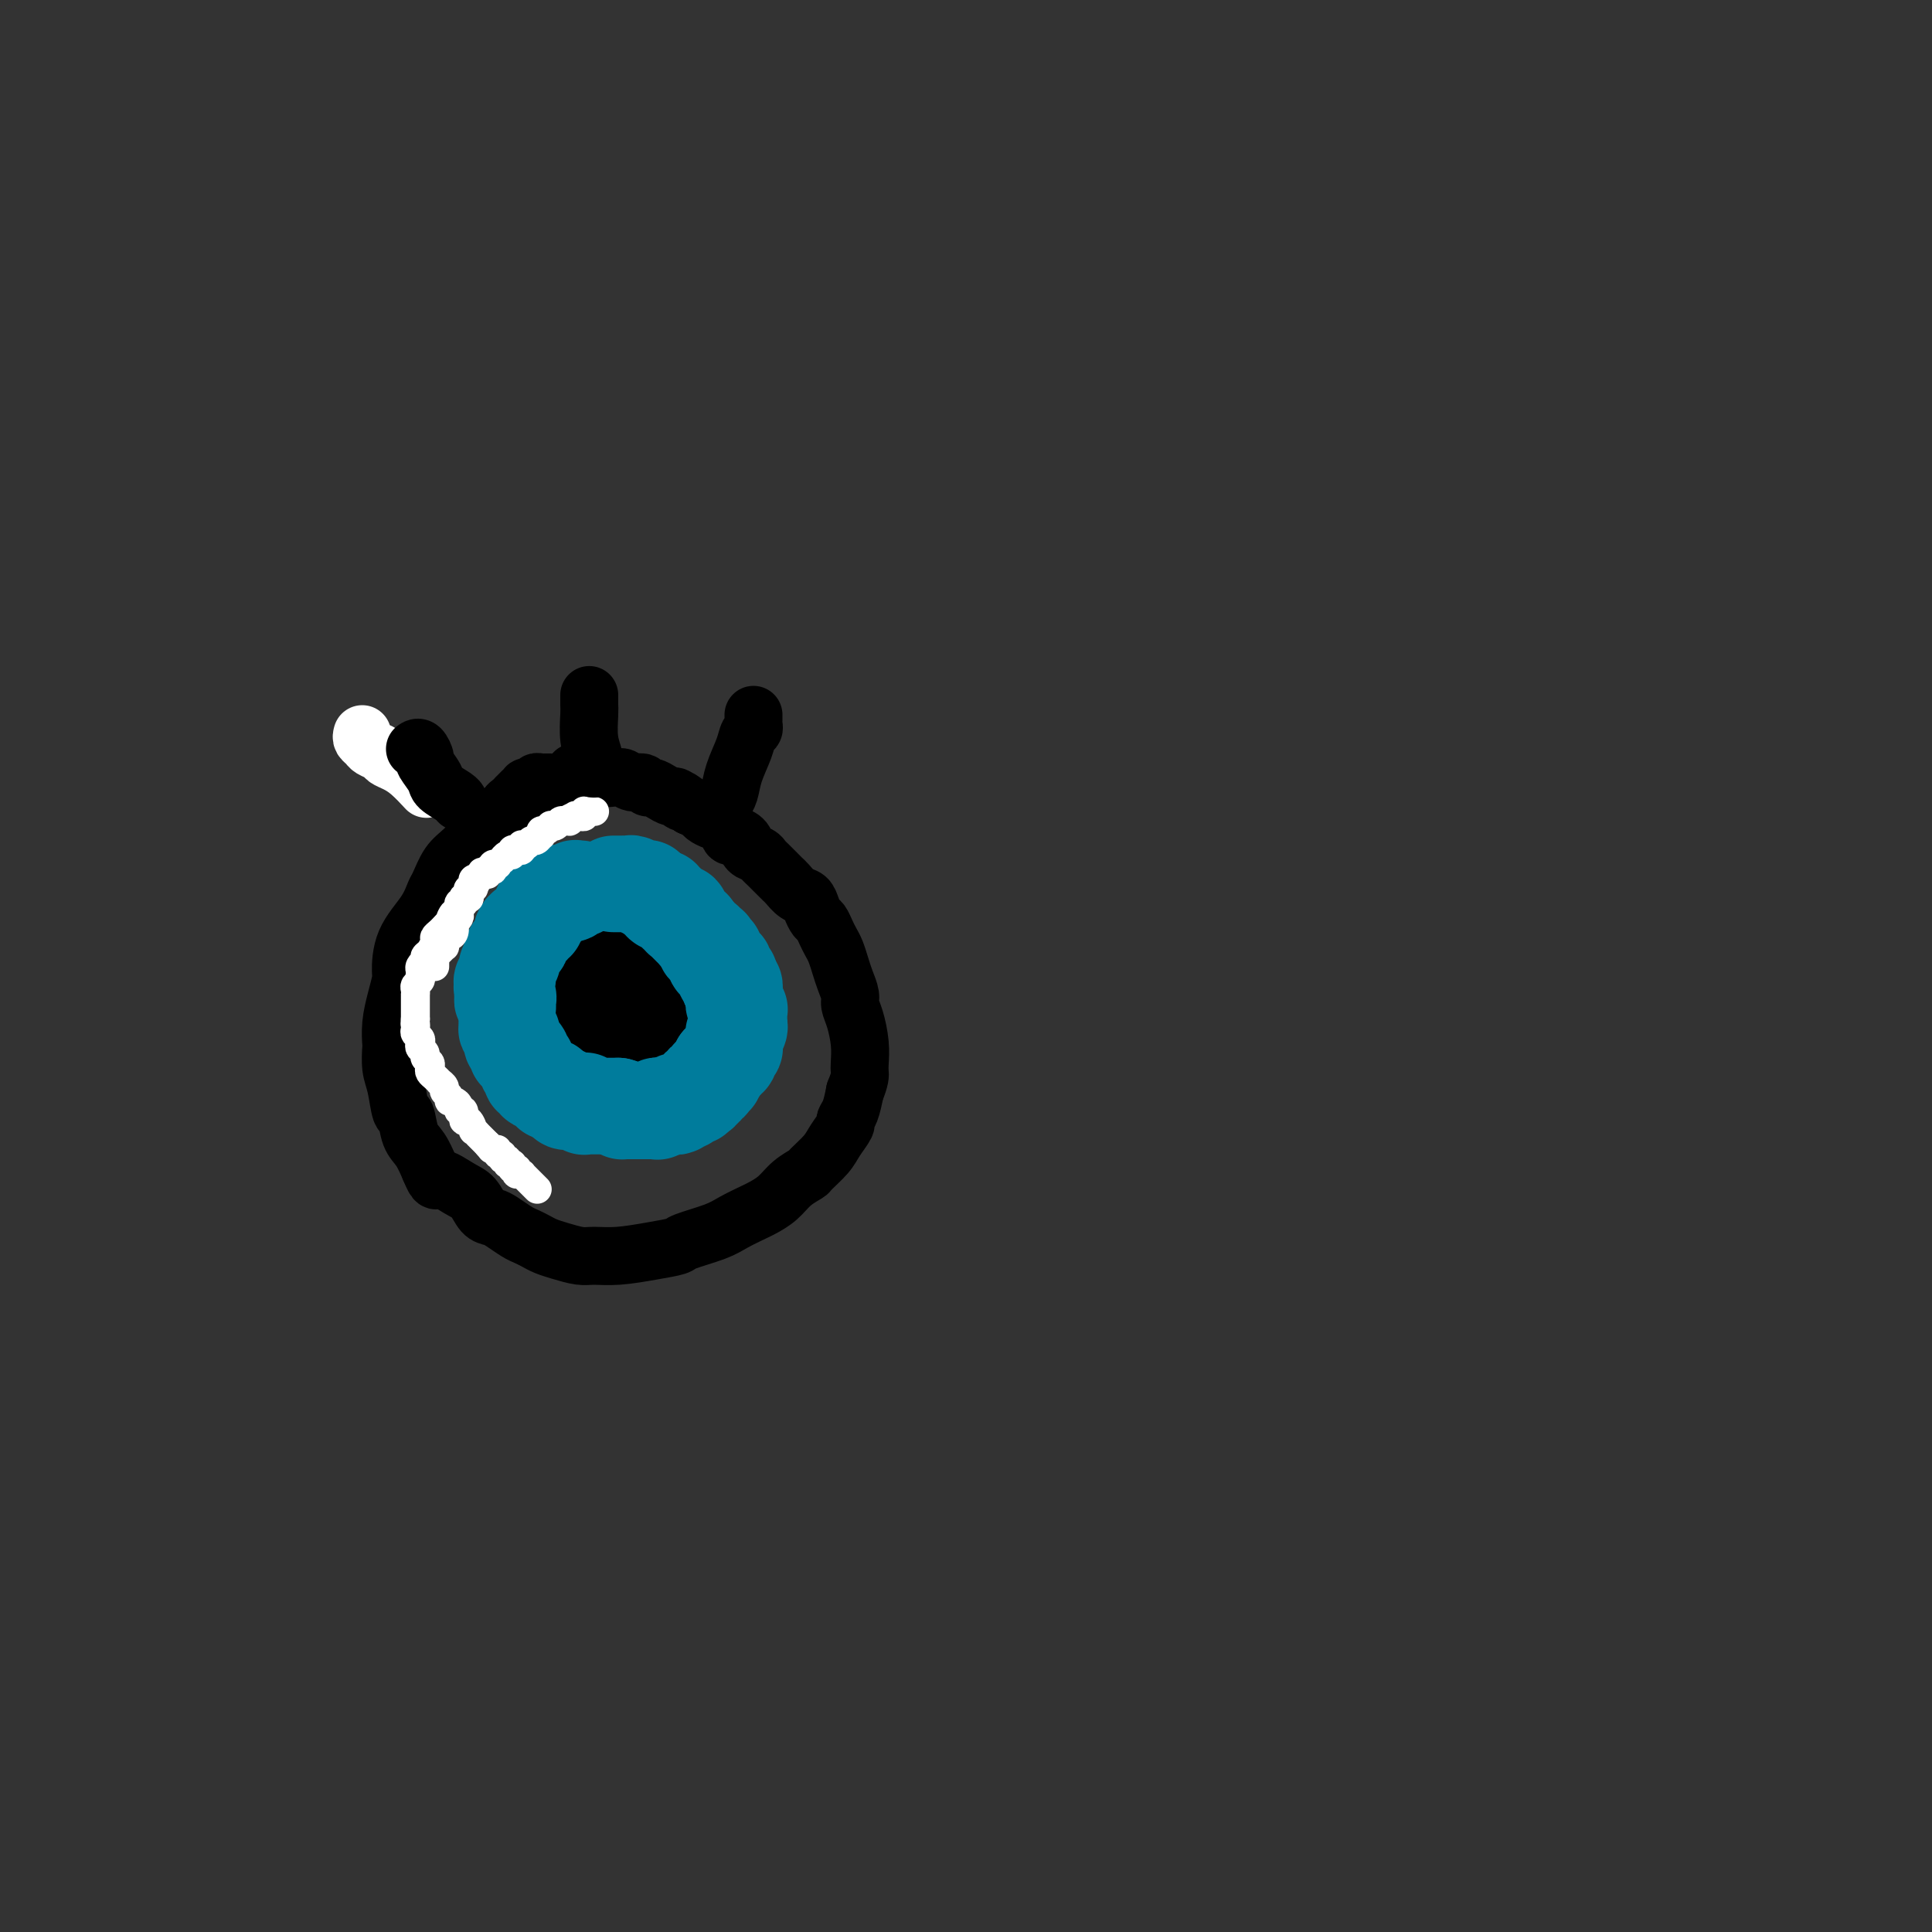 <svg viewBox='0 0 400 400' version='1.1' xmlns='http://www.w3.org/2000/svg' xmlns:xlink='http://www.w3.org/1999/xlink'><rect x="0" y="0" width="400" height="400" fill="#333333" stroke="none"/><g fill='none' stroke='#000000' stroke-width='12' stroke-linecap='round' stroke-linejoin='round'><path d='M109,170c-0.055,-0.000 -0.109,-0.000 0,0c0.109,0.000 0.382,0.001 0,0c-0.382,-0.001 -1.419,-0.002 -2,0c-0.581,0.002 -0.705,0.008 -1,0c-0.295,-0.008 -0.760,-0.029 -1,0c-0.240,0.029 -0.255,0.108 -1,0c-0.745,-0.108 -2.219,-0.403 -3,0c-0.781,0.403 -0.867,1.505 -1,2c-0.133,0.495 -0.311,0.382 -1,1c-0.689,0.618 -1.887,1.966 -3,3c-1.113,1.034 -2.140,1.754 -3,3c-0.860,1.246 -1.551,3.017 -2,4c-0.449,0.983 -0.655,1.178 -1,2c-0.345,0.822 -0.827,2.270 -2,4c-1.173,1.730 -3.036,3.743 -4,6c-0.964,2.257 -1.029,4.760 -1,6c0.029,1.240 0.152,1.219 0,2c-0.152,0.781 -0.577,2.365 -1,4c-0.423,1.635 -0.842,3.320 -1,5c-0.158,1.680 -0.053,3.355 0,4c0.053,0.645 0.056,0.260 0,1c-0.056,0.740 -0.170,2.603 0,4c0.170,1.397 0.626,2.326 1,4c0.374,1.674 0.667,4.092 1,5c0.333,0.908 0.708,0.305 1,1c0.292,0.695 0.502,2.687 1,4c0.498,1.313 1.285,1.947 2,3c0.715,1.053 1.357,2.527 2,4'/><path d='M89,242c1.490,3.601 1.214,2.103 2,2c0.786,-0.103 2.632,1.190 4,2c1.368,0.810 2.257,1.138 3,2c0.743,0.862 1.340,2.258 2,3c0.660,0.742 1.384,0.829 2,1c0.616,0.171 1.123,0.427 2,1c0.877,0.573 2.124,1.463 3,2c0.876,0.537 1.382,0.722 2,1c0.618,0.278 1.346,0.649 2,1c0.654,0.351 1.232,0.683 2,1c0.768,0.317 1.726,0.618 3,1c1.274,0.382 2.864,0.845 4,1c1.136,0.155 1.820,0.001 3,0c1.180,-0.001 2.858,0.151 5,0c2.142,-0.151 4.750,-0.607 7,-1c2.250,-0.393 4.144,-0.725 5,-1c0.856,-0.275 0.676,-0.493 2,-1c1.324,-0.507 4.154,-1.304 6,-2c1.846,-0.696 2.710,-1.292 4,-2c1.290,-0.708 3.008,-1.528 4,-2c0.992,-0.472 1.258,-0.597 2,-1c0.742,-0.403 1.960,-1.084 3,-2c1.040,-0.916 1.902,-2.068 3,-3c1.098,-0.932 2.431,-1.644 3,-2c0.569,-0.356 0.372,-0.357 1,-1c0.628,-0.643 2.080,-1.928 3,-3c0.920,-1.072 1.307,-1.931 2,-3c0.693,-1.069 1.691,-2.348 2,-3c0.309,-0.652 -0.071,-0.675 0,-1c0.071,-0.325 0.592,-0.950 1,-2c0.408,-1.050 0.704,-2.525 1,-4'/><path d='M177,226c1.158,-2.842 1.052,-3.447 1,-4c-0.052,-0.553 -0.052,-1.053 0,-2c0.052,-0.947 0.154,-2.340 0,-4c-0.154,-1.660 -0.566,-3.588 -1,-5c-0.434,-1.412 -0.890,-2.307 -1,-3c-0.110,-0.693 0.125,-1.183 0,-2c-0.125,-0.817 -0.611,-1.962 -1,-3c-0.389,-1.038 -0.682,-1.970 -1,-3c-0.318,-1.030 -0.663,-2.159 -1,-3c-0.337,-0.841 -0.668,-1.394 -1,-2c-0.332,-0.606 -0.666,-1.266 -1,-2c-0.334,-0.734 -0.670,-1.544 -1,-2c-0.330,-0.456 -0.655,-0.560 -1,-1c-0.345,-0.440 -0.708,-1.217 -1,-2c-0.292,-0.783 -0.511,-1.571 -1,-2c-0.489,-0.429 -1.248,-0.500 -2,-1c-0.752,-0.500 -1.497,-1.429 -2,-2c-0.503,-0.571 -0.764,-0.783 -1,-1c-0.236,-0.217 -0.449,-0.438 -1,-1c-0.551,-0.562 -1.442,-1.463 -2,-2c-0.558,-0.537 -0.783,-0.708 -1,-1c-0.217,-0.292 -0.425,-0.703 -1,-1c-0.575,-0.297 -1.515,-0.479 -2,-1c-0.485,-0.521 -0.514,-1.382 -1,-2c-0.486,-0.618 -1.430,-0.992 -2,-1c-0.570,-0.008 -0.768,0.349 -1,0c-0.232,-0.349 -0.499,-1.403 -1,-2c-0.501,-0.597 -1.237,-0.737 -2,-1c-0.763,-0.263 -1.551,-0.648 -2,-1c-0.449,-0.352 -0.557,-0.672 -1,-1c-0.443,-0.328 -1.222,-0.664 -2,-1'/><path d='M143,167c-4.115,-3.102 -2.402,-1.357 -2,-1c0.402,0.357 -0.508,-0.674 -1,-1c-0.492,-0.326 -0.565,0.052 -1,0c-0.435,-0.052 -1.233,-0.535 -2,-1c-0.767,-0.465 -1.505,-0.913 -2,-1c-0.495,-0.087 -0.749,0.187 -1,0c-0.251,-0.187 -0.500,-0.835 -1,-1c-0.500,-0.165 -1.250,0.153 -2,0c-0.750,-0.153 -1.499,-0.777 -2,-1c-0.501,-0.223 -0.755,-0.046 -1,0c-0.245,0.046 -0.482,-0.040 -1,0c-0.518,0.040 -1.319,0.207 -2,0c-0.681,-0.207 -1.244,-0.787 -2,-1c-0.756,-0.213 -1.705,-0.058 -2,0c-0.295,0.058 0.065,0.019 0,0c-0.065,-0.019 -0.553,-0.019 -1,0c-0.447,0.019 -0.852,0.057 -1,0c-0.148,-0.057 -0.040,-0.208 0,0c0.040,0.208 0.011,0.774 0,1c-0.011,0.226 -0.006,0.113 0,0'/><path d='M100,174c0.032,-0.033 0.065,-0.065 0,0c-0.065,0.065 -0.227,0.229 0,0c0.227,-0.229 0.845,-0.849 1,-1c0.155,-0.151 -0.151,0.167 0,0c0.151,-0.167 0.759,-0.819 1,-1c0.241,-0.181 0.117,0.110 0,0c-0.117,-0.110 -0.225,-0.622 0,-1c0.225,-0.378 0.782,-0.622 1,-1c0.218,-0.378 0.096,-0.889 0,-1c-0.096,-0.111 -0.167,0.178 0,0c0.167,-0.178 0.571,-0.822 1,-1c0.429,-0.178 0.885,0.111 1,0c0.115,-0.111 -0.109,-0.622 0,-1c0.109,-0.378 0.550,-0.622 1,-1c0.450,-0.378 0.909,-0.890 1,-1c0.091,-0.110 -0.187,0.181 0,0c0.187,-0.181 0.837,-0.833 1,-1c0.163,-0.167 -0.163,0.152 0,0c0.163,-0.152 0.813,-0.777 1,-1c0.187,-0.223 -0.091,-0.046 0,0c0.091,0.046 0.550,-0.040 1,0c0.450,0.040 0.890,0.207 1,0c0.110,-0.207 -0.110,-0.788 0,-1c0.110,-0.212 0.552,-0.057 1,0c0.448,0.057 0.904,0.015 1,0c0.096,-0.015 -0.166,-0.004 0,0c0.166,0.004 0.762,0.001 1,0c0.238,-0.001 0.119,-0.001 0,0'/><path d='M123,200c0.009,0.000 0.017,0.000 0,0c-0.017,-0.000 -0.061,-0.000 0,0c0.061,0.000 0.226,0.000 0,0c-0.226,-0.000 -0.844,-0.001 -1,0c-0.156,0.001 0.150,0.004 0,0c-0.150,-0.004 -0.757,-0.015 -1,0c-0.243,0.015 -0.121,0.057 0,0c0.121,-0.057 0.243,-0.211 0,0c-0.243,0.211 -0.850,0.789 -1,1c-0.150,0.211 0.156,0.056 0,0c-0.156,-0.056 -0.773,-0.011 -1,0c-0.227,0.011 -0.065,-0.011 0,0c0.065,0.011 0.031,0.056 0,0c-0.031,-0.056 -0.061,-0.211 0,0c0.061,0.211 0.212,0.789 0,1c-0.212,0.211 -0.788,0.057 -1,0c-0.212,-0.057 -0.061,-0.016 0,0c0.061,0.016 0.030,0.008 0,0c-0.030,-0.008 -0.061,-0.016 0,0c0.061,0.016 0.212,0.057 0,0c-0.212,-0.057 -0.789,-0.211 -1,0c-0.211,0.211 -0.057,0.789 0,1c0.057,0.211 0.015,0.057 0,0c-0.015,-0.057 -0.004,-0.016 0,0c0.004,0.016 0.002,0.008 0,0'/><path d='M117,203c-1.155,0.708 -1.041,0.978 -1,1c0.041,0.022 0.011,-0.204 0,0c-0.011,0.204 -0.003,0.838 0,1c0.003,0.162 0.001,-0.149 0,0c-0.001,0.149 -0.000,0.757 0,1c0.000,0.243 0.000,0.122 0,0c-0.000,-0.122 -0.000,-0.244 0,0c0.000,0.244 0.000,0.854 0,1c-0.000,0.146 -0.000,-0.171 0,0c0.000,0.171 0.000,0.829 0,1c-0.000,0.171 -0.000,-0.146 0,0c0.000,0.146 0.000,0.756 0,1c-0.000,0.244 -0.000,0.122 0,0c0.000,-0.122 0.000,-0.243 0,0c-0.000,0.243 -0.000,0.849 0,1c0.000,0.151 0.000,-0.152 0,0c-0.000,0.152 -0.001,0.759 0,1c0.001,0.241 0.004,0.116 0,0c-0.004,-0.116 -0.015,-0.223 0,0c0.015,0.223 0.057,0.778 0,1c-0.057,0.222 -0.211,0.112 0,0c0.211,-0.112 0.789,-0.227 1,0c0.211,0.227 0.056,0.797 0,1c-0.056,0.203 -0.011,0.040 0,0c0.011,-0.040 -0.011,0.042 0,0c0.011,-0.042 0.055,-0.208 0,0c-0.055,0.208 -0.208,0.791 0,1c0.208,0.209 0.777,0.046 1,0c0.223,-0.046 0.098,0.026 0,0c-0.098,-0.026 -0.171,-0.150 0,0c0.171,0.150 0.585,0.575 1,1'/><path d='M119,215c0.305,1.858 0.068,0.502 0,0c-0.068,-0.502 0.033,-0.148 0,0c-0.033,0.148 -0.201,0.092 0,0c0.201,-0.092 0.771,-0.221 1,0c0.229,0.221 0.118,0.791 0,1c-0.118,0.209 -0.242,0.056 0,0c0.242,-0.056 0.849,-0.015 1,0c0.151,0.015 -0.155,0.004 0,0c0.155,-0.004 0.773,-0.001 1,0c0.227,0.001 0.065,0.000 0,0c-0.065,-0.000 -0.033,-0.000 0,0c0.033,0.000 0.065,0.000 0,0c-0.065,-0.000 -0.228,0.000 0,0c0.228,-0.000 0.846,-0.000 1,0c0.154,0.000 -0.156,0.000 0,0c0.156,-0.000 0.778,-0.000 1,0c0.222,0.000 0.045,0.001 0,0c-0.045,-0.001 0.043,-0.004 0,0c-0.043,0.004 -0.218,0.015 0,0c0.218,-0.015 0.828,-0.057 1,0c0.172,0.057 -0.093,0.213 0,0c0.093,-0.213 0.546,-0.793 1,-1c0.454,-0.207 0.909,-0.039 1,0c0.091,0.039 -0.183,-0.049 0,0c0.183,0.049 0.823,0.237 1,0c0.177,-0.237 -0.107,-0.897 0,-1c0.107,-0.103 0.606,0.351 1,0c0.394,-0.351 0.683,-1.506 1,-2c0.317,-0.494 0.662,-0.325 1,-1c0.338,-0.675 0.668,-2.193 1,-3c0.332,-0.807 0.666,-0.904 1,-1'/><path d='M133,207c1.000,-1.419 1.000,-0.968 1,-1c-0.000,-0.032 -0.000,-0.549 0,-1c0.000,-0.451 0.001,-0.838 0,-1c-0.001,-0.162 -0.003,-0.100 0,0c0.003,0.100 0.011,0.238 0,0c-0.011,-0.238 -0.041,-0.851 0,-1c0.041,-0.149 0.152,0.167 0,0c-0.152,-0.167 -0.566,-0.815 -1,-1c-0.434,-0.185 -0.886,0.094 -1,0c-0.114,-0.094 0.110,-0.561 0,-1c-0.110,-0.439 -0.554,-0.850 -1,-1c-0.446,-0.150 -0.893,-0.040 -1,0c-0.107,0.040 0.125,0.011 0,0c-0.125,-0.011 -0.608,-0.003 -1,0c-0.392,0.003 -0.693,0.001 -1,0c-0.307,-0.001 -0.621,0.001 -1,0c-0.379,-0.001 -0.823,-0.003 -1,0c-0.177,0.003 -0.086,0.010 0,0c0.086,-0.010 0.167,-0.038 0,0c-0.167,0.038 -0.581,0.143 -1,1c-0.419,0.857 -0.844,2.467 -1,3c-0.156,0.533 -0.043,-0.011 0,0c0.043,0.011 0.016,0.576 0,1c-0.016,0.424 -0.019,0.706 0,1c0.019,0.294 0.062,0.600 0,1c-0.062,0.400 -0.227,0.896 0,1c0.227,0.104 0.848,-0.182 1,0c0.152,0.182 -0.166,0.832 0,1c0.166,0.168 0.814,-0.147 1,0c0.186,0.147 -0.090,0.756 0,1c0.090,0.244 0.545,0.122 1,0'/><path d='M127,210c0.403,0.927 -0.089,0.244 0,0c0.089,-0.244 0.760,-0.050 1,0c0.240,0.050 0.050,-0.045 0,0c-0.050,0.045 0.039,0.231 0,0c-0.039,-0.231 -0.206,-0.879 0,-1c0.206,-0.121 0.785,0.284 1,0c0.215,-0.284 0.068,-1.257 0,-2c-0.068,-0.743 -0.056,-1.257 0,-2c0.056,-0.743 0.154,-1.716 0,-2c-0.154,-0.284 -0.562,0.120 -1,0c-0.438,-0.120 -0.906,-0.765 -1,-1c-0.094,-0.235 0.185,-0.060 0,0c-0.185,0.060 -0.833,0.004 -1,0c-0.167,-0.004 0.148,0.044 0,0c-0.148,-0.044 -0.757,-0.181 -1,0c-0.243,0.181 -0.119,0.678 0,1c0.119,0.322 0.232,0.467 0,1c-0.232,0.533 -0.809,1.452 -1,2c-0.191,0.548 0.005,0.724 0,1c-0.005,0.276 -0.213,0.652 0,1c0.213,0.348 0.845,0.666 1,1c0.155,0.334 -0.166,0.682 0,1c0.166,0.318 0.819,0.607 1,1c0.181,0.393 -0.110,0.890 0,1c0.110,0.110 0.622,-0.167 1,0c0.378,0.167 0.622,0.778 1,1c0.378,0.222 0.888,0.057 1,0c0.112,-0.057 -0.176,-0.005 0,0c0.176,0.005 0.817,-0.037 1,0c0.183,0.037 -0.090,0.153 0,0c0.090,-0.153 0.545,-0.577 1,-1'/><path d='M131,212c0.951,-0.235 0.828,-0.823 1,-1c0.172,-0.177 0.638,0.055 1,0c0.362,-0.055 0.620,-0.398 1,-1c0.380,-0.602 0.883,-1.461 1,-2c0.117,-0.539 -0.151,-0.756 0,-1c0.151,-0.244 0.721,-0.514 1,-1c0.279,-0.486 0.268,-1.187 0,-2c-0.268,-0.813 -0.794,-1.738 -1,-2c-0.206,-0.262 -0.093,0.140 0,0c0.093,-0.140 0.165,-0.822 0,-1c-0.165,-0.178 -0.569,0.148 -1,0c-0.431,-0.148 -0.890,-0.772 -1,-1c-0.110,-0.228 0.130,-0.061 0,0c-0.130,0.061 -0.631,0.016 -1,0c-0.369,-0.016 -0.606,-0.004 -1,0c-0.394,0.004 -0.945,0.001 -1,0c-0.055,-0.001 0.388,-0.000 0,0c-0.388,0.000 -1.606,-0.001 -2,0c-0.394,0.001 0.035,0.004 0,0c-0.035,-0.004 -0.535,-0.016 -1,0c-0.465,0.016 -0.894,0.060 -1,0c-0.106,-0.060 0.111,-0.225 0,0c-0.111,0.225 -0.551,0.841 -1,1c-0.449,0.159 -0.909,-0.140 -1,0c-0.091,0.140 0.186,0.719 0,1c-0.186,0.281 -0.834,0.264 -1,1c-0.166,0.736 0.152,2.225 0,3c-0.152,0.775 -0.773,0.837 -1,1c-0.227,0.163 -0.061,0.429 0,1c0.061,0.571 0.017,1.449 0,2c-0.017,0.551 -0.009,0.776 0,1'/><path d='M122,211c-0.154,1.173 -0.037,0.104 0,0c0.037,-0.104 -0.004,0.756 0,1c0.004,0.244 0.053,-0.127 0,0c-0.053,0.127 -0.206,0.752 0,1c0.206,0.248 0.773,0.119 1,0c0.227,-0.119 0.114,-0.229 0,0c-0.114,0.229 -0.227,0.798 0,1c0.227,0.202 0.796,0.039 1,0c0.204,-0.039 0.043,0.046 0,0c-0.043,-0.046 0.031,-0.223 0,0c-0.031,0.223 -0.167,0.844 0,1c0.167,0.156 0.636,-0.154 1,0c0.364,0.154 0.623,0.773 1,1c0.377,0.227 0.871,0.061 1,0c0.129,-0.061 -0.106,-0.016 0,0c0.106,0.016 0.553,0.004 1,0c0.447,-0.004 0.894,-0.000 1,0c0.106,0.000 -0.130,-0.004 0,0c0.130,0.004 0.625,0.016 1,0c0.375,-0.016 0.629,-0.059 1,0c0.371,0.059 0.860,0.222 1,0c0.140,-0.222 -0.069,-0.829 0,-1c0.069,-0.171 0.414,0.094 1,0c0.586,-0.094 1.411,-0.546 2,-1c0.589,-0.454 0.942,-0.910 1,-1c0.058,-0.090 -0.181,0.187 0,0c0.181,-0.187 0.780,-0.837 1,-1c0.220,-0.163 0.059,0.163 0,0c-0.059,-0.163 -0.016,-0.813 0,-1c0.016,-0.187 0.005,0.089 0,0c-0.005,-0.089 -0.002,-0.545 0,-1'/><path d='M137,210c0.999,-0.863 0.996,-0.020 1,0c0.004,0.020 0.015,-0.782 0,-1c-0.015,-0.218 -0.057,0.149 0,0c0.057,-0.149 0.211,-0.813 0,-1c-0.211,-0.187 -0.789,0.104 -1,0c-0.211,-0.104 -0.057,-0.601 0,-1c0.057,-0.399 0.016,-0.698 0,-1c-0.016,-0.302 -0.008,-0.605 0,-1c0.008,-0.395 0.017,-0.880 0,-1c-0.017,-0.120 -0.061,0.127 0,0c0.061,-0.127 0.226,-0.626 0,-1c-0.226,-0.374 -0.844,-0.621 -1,-1c-0.156,-0.379 0.151,-0.890 0,-1c-0.151,-0.110 -0.759,0.182 -1,0c-0.241,-0.182 -0.116,-0.837 0,-1c0.116,-0.163 0.223,0.166 0,0c-0.223,-0.166 -0.777,-0.828 -1,-1c-0.223,-0.172 -0.116,0.146 0,0c0.116,-0.146 0.241,-0.757 0,-1c-0.241,-0.243 -0.848,-0.118 -1,0c-0.152,0.118 0.151,0.228 0,0c-0.151,-0.228 -0.757,-0.793 -1,-1c-0.243,-0.207 -0.122,-0.054 0,0c0.122,0.054 0.244,0.011 0,0c-0.244,-0.011 -0.854,0.011 -1,0c-0.146,-0.011 0.172,-0.056 0,0c-0.172,0.056 -0.833,0.211 -1,0c-0.167,-0.211 0.162,-0.789 0,-1c-0.162,-0.211 -0.813,-0.057 -1,0c-0.187,0.057 0.089,0.016 0,0c-0.089,-0.016 -0.545,-0.008 -1,0'/><path d='M128,196c-1.178,-0.774 -0.124,-0.207 0,0c0.124,0.207 -0.684,0.056 -1,0c-0.316,-0.056 -0.141,-0.015 0,0c0.141,0.015 0.248,0.004 0,0c-0.248,-0.004 -0.850,-0.001 -1,0c-0.150,0.001 0.152,0.000 0,0c-0.152,-0.000 -0.759,-0.000 -1,0c-0.241,0.000 -0.116,0.000 0,0c0.116,-0.000 0.224,-0.000 0,0c-0.224,0.000 -0.778,0.000 -1,0c-0.222,-0.000 -0.111,-0.000 0,0'/><path d='M123,196c-0.030,-0.000 -0.061,-0.000 0,0c0.061,0.000 0.212,0.000 0,0c-0.212,-0.000 -0.788,-0.000 -1,0c-0.212,0.000 -0.061,0.000 0,0c0.061,-0.000 0.030,-0.000 0,0c-0.030,0.000 -0.061,0.000 0,0c0.061,-0.000 0.212,-0.000 0,0c-0.212,0.000 -0.788,0.000 -1,0c-0.212,-0.000 -0.061,-0.000 0,0c0.061,0.000 0.030,0.000 0,0c-0.030,-0.000 -0.060,-0.000 0,0c0.060,0.000 0.208,0.000 0,0c-0.208,-0.000 -0.774,-0.000 -1,0c-0.226,0.000 -0.113,0.000 0,0c0.113,-0.000 0.226,-0.001 0,0c-0.226,0.001 -0.793,0.003 -1,0c-0.207,-0.003 -0.056,-0.011 0,0c0.056,0.011 0.015,0.041 0,0c-0.015,-0.041 -0.004,-0.155 0,0c0.004,0.155 0.002,0.577 0,1'/><path d='M119,197c-0.627,0.219 -0.196,0.266 0,1c0.196,0.734 0.156,2.156 0,3c-0.156,0.844 -0.426,1.112 0,2c0.426,0.888 1.550,2.397 2,3c0.450,0.603 0.225,0.302 0,0'/><path d='M125,196c0.001,-0.002 0.001,-0.004 0,0c-0.001,0.004 -0.004,0.015 0,0c0.004,-0.015 0.015,-0.057 0,0c-0.015,0.057 -0.055,0.211 0,0c0.055,-0.211 0.207,-0.789 0,-1c-0.207,-0.211 -0.772,-0.057 -1,0c-0.228,0.057 -0.117,0.015 0,0c0.117,-0.015 0.241,-0.004 0,0c-0.241,0.004 -0.848,0.001 -1,0c-0.152,-0.001 0.151,-0.001 0,0c-0.151,0.001 -0.757,0.004 -1,0c-0.243,-0.004 -0.122,-0.015 0,0c0.122,0.015 0.244,0.057 0,0c-0.244,-0.057 -0.854,-0.211 -1,0c-0.146,0.211 0.172,0.788 0,1c-0.172,0.212 -0.834,0.061 -1,0c-0.166,-0.061 0.166,-0.030 0,0c-0.166,0.030 -0.828,0.061 -1,0c-0.172,-0.061 0.146,-0.213 0,0c-0.146,0.213 -0.757,0.793 -1,1c-0.243,0.207 -0.118,0.042 0,0c0.118,-0.042 0.227,0.040 0,0c-0.227,-0.040 -0.792,-0.203 -1,0c-0.208,0.203 -0.059,0.772 0,1c0.059,0.228 0.030,0.114 0,0'/></g>
<g fill='none' stroke='#007C9C' stroke-width='20' stroke-linecap='round' stroke-linejoin='round'><path d='M120,184c-0.002,-0.000 -0.004,-0.000 0,0c0.004,0.000 0.015,0.000 0,0c-0.015,-0.000 -0.055,-0.001 0,0c0.055,0.001 0.207,0.004 0,0c-0.207,-0.004 -0.772,-0.015 -1,0c-0.228,0.015 -0.117,0.057 0,0c0.117,-0.057 0.242,-0.211 0,0c-0.242,0.211 -0.850,0.789 -1,1c-0.150,0.211 0.157,0.057 0,0c-0.157,-0.057 -0.778,-0.015 -1,0c-0.222,0.015 -0.046,0.004 0,0c0.046,-0.004 -0.039,-0.001 0,0c0.039,0.001 0.203,0.001 0,0c-0.203,-0.001 -0.772,-0.001 -1,0c-0.228,0.001 -0.114,0.004 0,0c0.114,-0.004 0.228,-0.015 0,0c-0.228,0.015 -0.797,0.057 -1,0c-0.203,-0.057 -0.041,-0.212 0,0c0.041,0.212 -0.041,0.793 0,1c0.041,0.207 0.203,0.042 0,0c-0.203,-0.042 -0.772,0.041 -1,0c-0.228,-0.041 -0.113,-0.204 0,0c0.113,0.204 0.226,0.776 0,1c-0.226,0.224 -0.792,0.099 -1,0c-0.208,-0.099 -0.060,-0.171 0,0c0.060,0.171 0.030,0.586 0,1'/><path d='M113,188c-1.327,0.570 -1.144,-0.006 -1,0c0.144,0.006 0.250,0.594 0,1c-0.250,0.406 -0.854,0.630 -1,1c-0.146,0.370 0.167,0.887 0,1c-0.167,0.113 -0.816,-0.177 -1,0c-0.184,0.177 0.095,0.821 0,1c-0.095,0.179 -0.564,-0.107 -1,0c-0.436,0.107 -0.838,0.606 -1,1c-0.162,0.394 -0.082,0.683 0,1c0.082,0.317 0.167,0.662 0,1c-0.167,0.338 -0.584,0.667 -1,1c-0.416,0.333 -0.829,0.668 -1,1c-0.171,0.332 -0.099,0.661 0,1c0.099,0.339 0.224,0.687 0,1c-0.224,0.313 -0.796,0.591 -1,1c-0.204,0.409 -0.041,0.951 0,1c0.041,0.049 -0.041,-0.394 0,0c0.041,0.394 0.206,1.625 0,2c-0.206,0.375 -0.784,-0.107 -1,0c-0.216,0.107 -0.071,0.803 0,1c0.071,0.197 0.067,-0.106 0,0c-0.067,0.106 -0.196,0.620 0,1c0.196,0.380 0.718,0.626 1,1c0.282,0.374 0.324,0.875 0,1c-0.324,0.125 -1.015,-0.125 -1,0c0.015,0.125 0.736,0.626 1,1c0.264,0.374 0.071,0.622 0,1c-0.071,0.378 -0.019,0.885 0,1c0.019,0.115 0.005,-0.161 0,0c-0.005,0.161 -0.001,0.760 0,1c0.001,0.240 0.001,0.120 0,0'/><path d='M105,211c-0.159,2.328 -0.057,1.150 0,1c0.057,-0.150 0.068,0.730 0,1c-0.068,0.270 -0.215,-0.068 0,0c0.215,0.068 0.794,0.543 1,1c0.206,0.457 0.040,0.897 0,1c-0.040,0.103 0.045,-0.131 0,0c-0.045,0.131 -0.222,0.628 0,1c0.222,0.372 0.843,0.621 1,1c0.157,0.379 -0.150,0.890 0,1c0.150,0.110 0.759,-0.182 1,0c0.241,0.182 0.116,0.836 0,1c-0.116,0.164 -0.224,-0.162 0,0c0.224,0.162 0.778,0.813 1,1c0.222,0.187 0.111,-0.089 0,0c-0.111,0.089 -0.222,0.545 0,1c0.222,0.455 0.776,0.910 1,1c0.224,0.090 0.117,-0.186 0,0c-0.117,0.186 -0.243,0.833 0,1c0.243,0.167 0.854,-0.148 1,0c0.146,0.148 -0.172,0.758 0,1c0.172,0.242 0.834,0.116 1,0c0.166,-0.116 -0.166,-0.224 0,0c0.166,0.224 0.828,0.778 1,1c0.172,0.222 -0.146,0.112 0,0c0.146,-0.112 0.756,-0.227 1,0c0.244,0.227 0.122,0.797 0,1c-0.122,0.203 -0.243,0.041 0,0c0.243,-0.041 0.849,0.041 1,0c0.151,-0.041 -0.152,-0.203 0,0c0.152,0.203 0.758,0.772 1,1c0.242,0.228 0.121,0.114 0,0'/><path d='M116,227c0.867,0.620 0.035,0.170 0,0c-0.035,-0.170 0.727,-0.060 1,0c0.273,0.060 0.058,0.069 0,0c-0.058,-0.069 0.041,-0.215 0,0c-0.041,0.215 -0.222,0.790 0,1c0.222,0.210 0.848,0.056 1,0c0.152,-0.056 -0.169,-0.015 0,0c0.169,0.015 0.829,0.004 1,0c0.171,-0.004 -0.147,-0.001 0,0c0.147,0.001 0.757,-0.001 1,0c0.243,0.001 0.118,0.004 0,0c-0.118,-0.004 -0.229,-0.015 0,0c0.229,0.015 0.797,0.057 1,0c0.203,-0.057 0.041,-0.211 0,0c-0.041,0.211 0.041,0.789 0,1c-0.041,0.211 -0.203,0.057 0,0c0.203,-0.057 0.771,-0.015 1,0c0.229,0.015 0.118,0.004 0,0c-0.118,-0.004 -0.243,-0.001 0,0c0.243,0.001 0.854,0.000 1,0c0.146,-0.000 -0.172,-0.000 0,0c0.172,0.000 0.835,0.000 1,0c0.165,-0.000 -0.167,-0.000 0,0c0.167,0.000 0.833,0.000 1,0c0.167,-0.000 -0.167,-0.000 0,0c0.167,0.000 0.833,0.000 1,0c0.167,-0.000 -0.165,-0.000 0,0c0.165,0.000 0.828,0.000 1,0c0.172,-0.000 -0.146,-0.000 0,0c0.146,0.000 0.756,0.000 1,0c0.244,-0.000 0.122,-0.000 0,0'/><path d='M128,229c2.099,0.536 1.347,0.876 1,1c-0.347,0.124 -0.290,0.033 0,0c0.290,-0.033 0.814,-0.009 1,0c0.186,0.009 0.036,0.002 0,0c-0.036,-0.002 0.042,-0.001 0,0c-0.042,0.001 -0.204,0.000 0,0c0.204,-0.000 0.772,-0.000 1,0c0.228,0.000 0.114,0.000 0,0c-0.114,-0.000 -0.228,-0.000 0,0c0.228,0.000 0.797,0.000 1,0c0.203,-0.000 0.039,-0.000 0,0c-0.039,0.000 0.046,-0.000 0,0c-0.046,0.000 -0.223,0.000 0,0c0.223,-0.000 0.845,-0.000 1,0c0.155,0.000 -0.156,0.000 0,0c0.156,-0.000 0.778,-0.000 1,0c0.222,0.000 0.044,0.000 0,0c-0.044,-0.000 0.044,-0.000 0,0c-0.044,0.000 -0.222,0.001 0,0c0.222,-0.001 0.843,-0.004 1,0c0.157,0.004 -0.150,0.015 0,0c0.150,-0.015 0.759,-0.057 1,0c0.241,0.057 0.116,0.211 0,0c-0.116,-0.211 -0.223,-0.789 0,-1c0.223,-0.211 0.777,-0.057 1,0c0.223,0.057 0.116,0.015 0,0c-0.116,-0.015 -0.241,-0.004 0,0c0.241,0.004 0.848,0.001 1,0c0.152,-0.001 -0.151,-0.000 0,0c0.151,0.000 0.758,0.000 1,0c0.242,-0.000 0.121,-0.000 0,0'/><path d='M139,229c1.924,-0.016 1.234,-0.057 1,0c-0.234,0.057 -0.011,0.211 0,0c0.011,-0.211 -0.189,-0.789 0,-1c0.189,-0.211 0.768,-0.056 1,0c0.232,0.056 0.119,0.011 0,0c-0.119,-0.011 -0.242,0.011 0,0c0.242,-0.011 0.848,-0.056 1,0c0.152,0.056 -0.152,0.212 0,0c0.152,-0.212 0.759,-0.793 1,-1c0.241,-0.207 0.116,-0.041 0,0c-0.116,0.041 -0.223,-0.042 0,0c0.223,0.042 0.778,0.208 1,0c0.222,-0.208 0.112,-0.792 0,-1c-0.112,-0.208 -0.227,-0.042 0,0c0.227,0.042 0.797,-0.042 1,0c0.203,0.042 0.040,0.208 0,0c-0.040,-0.208 0.042,-0.792 0,-1c-0.042,-0.208 -0.208,-0.042 0,0c0.208,0.042 0.792,-0.042 1,0c0.208,0.042 0.042,0.208 0,0c-0.042,-0.208 0.042,-0.792 0,-1c-0.042,-0.208 -0.208,-0.042 0,0c0.208,0.042 0.792,-0.040 1,0c0.208,0.040 0.042,0.203 0,0c-0.042,-0.203 0.040,-0.772 0,-1c-0.040,-0.228 -0.203,-0.117 0,0c0.203,0.117 0.773,0.238 1,0c0.227,-0.238 0.112,-0.837 0,-1c-0.112,-0.163 -0.223,0.110 0,0c0.223,-0.110 0.778,-0.603 1,-1c0.222,-0.397 0.111,-0.699 0,-1'/><path d='M149,220c1.789,-1.327 1.263,-0.144 1,0c-0.263,0.144 -0.263,-0.750 0,-1c0.263,-0.250 0.788,0.144 1,0c0.212,-0.144 0.109,-0.827 0,-1c-0.109,-0.173 -0.225,0.165 0,0c0.225,-0.165 0.792,-0.833 1,-1c0.208,-0.167 0.056,0.167 0,0c-0.056,-0.167 -0.015,-0.833 0,-1c0.015,-0.167 0.003,0.166 0,0c-0.003,-0.166 0.003,-0.832 0,-1c-0.003,-0.168 -0.015,0.161 0,0c0.015,-0.161 0.057,-0.813 0,-1c-0.057,-0.187 -0.211,0.089 0,0c0.211,-0.089 0.789,-0.545 1,-1c0.211,-0.455 0.057,-0.909 0,-1c-0.057,-0.091 -0.015,0.182 0,0c0.015,-0.182 0.005,-0.819 0,-1c-0.005,-0.181 -0.005,0.092 0,0c0.005,-0.092 0.015,-0.551 0,-1c-0.015,-0.449 -0.057,-0.890 0,-1c0.057,-0.110 0.211,0.110 0,0c-0.211,-0.110 -0.789,-0.550 -1,-1c-0.211,-0.450 -0.057,-0.909 0,-1c0.057,-0.091 0.015,0.186 0,0c-0.015,-0.186 -0.004,-0.833 0,-1c0.004,-0.167 0.002,0.148 0,0c-0.002,-0.148 -0.003,-0.758 0,-1c0.003,-0.242 0.011,-0.116 0,0c-0.011,0.116 -0.041,0.224 0,0c0.041,-0.224 0.155,-0.778 0,-1c-0.155,-0.222 -0.577,-0.111 -1,0'/><path d='M151,204c-0.309,-1.480 -0.082,-1.182 0,-1c0.082,0.182 0.018,0.246 0,0c-0.018,-0.246 0.009,-0.802 0,-1c-0.009,-0.198 -0.055,-0.039 0,0c0.055,0.039 0.211,-0.041 0,0c-0.211,0.041 -0.787,0.203 -1,0c-0.213,-0.203 -0.061,-0.772 0,-1c0.061,-0.228 0.030,-0.114 0,0c-0.030,0.114 -0.061,0.228 0,0c0.061,-0.228 0.214,-0.797 0,-1c-0.214,-0.203 -0.793,-0.039 -1,0c-0.207,0.039 -0.041,-0.046 0,0c0.041,0.046 -0.041,0.222 0,0c0.041,-0.222 0.207,-0.843 0,-1c-0.207,-0.157 -0.786,0.150 -1,0c-0.214,-0.150 -0.061,-0.759 0,-1c0.061,-0.241 0.031,-0.116 0,0c-0.031,0.116 -0.061,0.224 0,0c0.061,-0.224 0.214,-0.778 0,-1c-0.214,-0.222 -0.793,-0.111 -1,0c-0.207,0.111 -0.041,0.222 0,0c0.041,-0.222 -0.042,-0.778 0,-1c0.042,-0.222 0.208,-0.111 0,0c-0.208,0.111 -0.792,0.222 -1,0c-0.208,-0.222 -0.042,-0.778 0,-1c0.042,-0.222 -0.041,-0.111 0,0c0.041,0.111 0.204,0.223 0,0c-0.204,-0.223 -0.776,-0.781 -1,-1c-0.224,-0.219 -0.099,-0.097 0,0c0.099,0.097 0.171,0.171 0,0c-0.171,-0.171 -0.586,-0.585 -1,-1'/><path d='M144,193c-1.099,-1.718 -0.347,-0.513 0,0c0.347,0.513 0.290,0.335 0,0c-0.290,-0.335 -0.814,-0.826 -1,-1c-0.186,-0.174 -0.036,-0.033 0,0c0.036,0.033 -0.043,-0.044 0,0c0.043,0.044 0.209,0.209 0,0c-0.209,-0.209 -0.792,-0.792 -1,-1c-0.208,-0.208 -0.042,-0.042 0,0c0.042,0.042 -0.042,-0.040 0,0c0.042,0.040 0.208,0.203 0,0c-0.208,-0.203 -0.792,-0.773 -1,-1c-0.208,-0.227 -0.041,-0.112 0,0c0.041,0.112 -0.045,0.222 0,0c0.045,-0.222 0.222,-0.778 0,-1c-0.222,-0.222 -0.844,-0.112 -1,0c-0.156,0.112 0.155,0.227 0,0c-0.155,-0.227 -0.777,-0.797 -1,-1c-0.223,-0.203 -0.046,-0.040 0,0c0.046,0.040 -0.039,-0.042 0,0c0.039,0.042 0.203,0.208 0,0c-0.203,-0.208 -0.773,-0.792 -1,-1c-0.227,-0.208 -0.112,-0.042 0,0c0.112,0.042 0.223,-0.041 0,0c-0.223,0.041 -0.778,0.207 -1,0c-0.222,-0.207 -0.111,-0.787 0,-1c0.111,-0.213 0.222,-0.061 0,0c-0.222,0.061 -0.778,0.030 -1,0c-0.222,-0.030 -0.111,-0.060 0,0c0.111,0.060 0.222,0.208 0,0c-0.222,-0.208 -0.778,-0.774 -1,-1c-0.222,-0.226 -0.111,-0.113 0,0'/><path d='M135,185c-1.550,-1.460 -0.926,-1.109 -1,-1c-0.074,0.109 -0.847,-0.023 -1,0c-0.153,0.023 0.314,0.202 0,0c-0.314,-0.202 -1.407,-0.786 -2,-1c-0.593,-0.214 -0.684,-0.057 -1,0c-0.316,0.057 -0.855,0.015 -1,0c-0.145,-0.015 0.105,-0.004 0,0c-0.105,0.004 -0.564,0.001 -1,0c-0.436,-0.001 -0.848,-0.000 -1,0c-0.152,0.000 -0.043,0.000 0,0c0.043,-0.000 0.022,-0.000 0,0'/></g>
<g fill='none' stroke='#FFFFFF' stroke-width='6' stroke-linecap='round' stroke-linejoin='round'><path d='M90,200c-0.000,0.111 -0.001,0.223 0,0c0.001,-0.223 0.003,-0.780 0,-1c-0.003,-0.220 -0.011,-0.101 0,0c0.011,0.101 0.042,0.186 0,0c-0.042,-0.186 -0.156,-0.641 0,-1c0.156,-0.359 0.580,-0.621 1,-1c0.420,-0.379 0.834,-0.874 1,-1c0.166,-0.126 0.083,0.116 0,0c-0.083,-0.116 -0.167,-0.591 0,-1c0.167,-0.409 0.584,-0.754 1,-1c0.416,-0.246 0.830,-0.395 1,-1c0.170,-0.605 0.097,-1.668 0,-2c-0.097,-0.332 -0.218,0.066 0,0c0.218,-0.066 0.775,-0.596 1,-1c0.225,-0.404 0.116,-0.682 0,-1c-0.116,-0.318 -0.241,-0.676 0,-1c0.241,-0.324 0.848,-0.612 1,-1c0.152,-0.388 -0.152,-0.874 0,-1c0.152,-0.126 0.759,0.107 1,0c0.241,-0.107 0.116,-0.554 0,-1c-0.116,-0.446 -0.225,-0.890 0,-1c0.225,-0.110 0.782,0.115 1,0c0.218,-0.115 0.097,-0.569 0,-1c-0.097,-0.431 -0.171,-0.837 0,-1c0.171,-0.163 0.585,-0.081 1,0'/><path d='M99,182c1.404,-2.802 0.414,-0.807 0,0c-0.414,0.807 -0.251,0.426 0,0c0.251,-0.426 0.589,-0.898 1,-1c0.411,-0.102 0.894,0.165 1,0c0.106,-0.165 -0.164,-0.762 0,-1c0.164,-0.238 0.761,-0.115 1,0c0.239,0.115 0.121,0.223 0,0c-0.121,-0.223 -0.243,-0.777 0,-1c0.243,-0.223 0.853,-0.116 1,0c0.147,0.116 -0.167,0.242 0,0c0.167,-0.242 0.814,-0.853 1,-1c0.186,-0.147 -0.091,0.171 0,0c0.091,-0.171 0.550,-0.829 1,-1c0.450,-0.171 0.891,0.147 1,0c0.109,-0.147 -0.115,-0.758 0,-1c0.115,-0.242 0.570,-0.116 1,0c0.430,0.116 0.836,0.223 1,0c0.164,-0.223 0.085,-0.777 0,-1c-0.085,-0.223 -0.177,-0.116 0,0c0.177,0.116 0.622,0.243 1,0c0.378,-0.243 0.689,-0.854 1,-1c0.311,-0.146 0.622,0.172 1,0c0.378,-0.172 0.823,-0.834 1,-1c0.177,-0.166 0.085,0.166 0,0c-0.085,-0.166 -0.163,-0.828 0,-1c0.163,-0.172 0.569,0.146 1,0c0.431,-0.146 0.889,-0.757 1,-1c0.111,-0.243 -0.125,-0.117 0,0c0.125,0.117 0.611,0.224 1,0c0.389,-0.224 0.683,-0.778 1,-1c0.317,-0.222 0.659,-0.111 1,0'/><path d='M117,170c2.947,-1.795 1.315,-0.284 1,0c-0.315,0.284 0.686,-0.660 1,-1c0.314,-0.340 -0.061,-0.077 0,0c0.061,0.077 0.556,-0.032 1,0c0.444,0.032 0.837,0.205 1,0c0.163,-0.205 0.095,-0.787 0,-1c-0.095,-0.213 -0.218,-0.057 0,0c0.218,0.057 0.776,0.015 1,0c0.224,-0.015 0.112,-0.004 0,0c-0.112,0.004 -0.226,0.001 0,0c0.226,-0.001 0.793,-0.000 1,0c0.207,0.000 0.056,0.000 0,0c-0.056,-0.000 -0.015,-0.000 0,0c0.015,0.000 0.004,0.000 0,0c-0.004,-0.000 -0.002,-0.000 0,0'/><path d='M97,186c0.111,-0.009 0.222,-0.019 0,0c-0.222,0.019 -0.777,0.066 -1,0c-0.223,-0.066 -0.115,-0.244 0,0c0.115,0.244 0.237,0.910 0,1c-0.237,0.090 -0.833,-0.397 -1,0c-0.167,0.397 0.096,1.679 0,2c-0.096,0.321 -0.550,-0.317 -1,0c-0.450,0.317 -0.895,1.591 -1,2c-0.105,0.409 0.130,-0.046 0,0c-0.130,0.046 -0.626,0.594 -1,1c-0.374,0.406 -0.626,0.672 -1,1c-0.374,0.328 -0.871,0.719 -1,1c-0.129,0.281 0.110,0.453 0,1c-0.110,0.547 -0.569,1.470 -1,2c-0.431,0.530 -0.833,0.667 -1,1c-0.167,0.333 -0.097,0.863 0,1c0.097,0.137 0.223,-0.118 0,0c-0.223,0.118 -0.796,0.609 -1,1c-0.204,0.391 -0.041,0.682 0,1c0.041,0.318 -0.042,0.664 0,1c0.042,0.336 0.207,0.664 0,1c-0.207,0.336 -0.788,0.682 -1,1c-0.212,0.318 -0.057,0.610 0,1c0.057,0.390 0.015,0.879 0,1c-0.015,0.121 -0.004,-0.126 0,0c0.004,0.126 0.001,0.625 0,1c-0.001,0.375 -0.000,0.625 0,1c0.000,0.375 0.000,0.874 0,1c-0.000,0.126 -0.000,-0.120 0,0c0.000,0.120 0.000,0.606 0,1c-0.000,0.394 -0.000,0.697 0,1'/><path d='M86,211c-0.159,1.880 -0.056,1.081 0,1c0.056,-0.081 0.067,0.556 0,1c-0.067,0.444 -0.210,0.696 0,1c0.210,0.304 0.773,0.659 1,1c0.227,0.341 0.117,0.669 0,1c-0.117,0.331 -0.241,0.666 0,1c0.241,0.334 0.849,0.667 1,1c0.151,0.333 -0.153,0.666 0,1c0.153,0.334 0.763,0.668 1,1c0.237,0.332 0.101,0.663 0,1c-0.101,0.337 -0.167,0.682 0,1c0.167,0.318 0.565,0.610 1,1c0.435,0.390 0.905,0.878 1,1c0.095,0.122 -0.186,-0.121 0,0c0.186,0.121 0.837,0.606 1,1c0.163,0.394 -0.163,0.697 0,1c0.163,0.303 0.813,0.607 1,1c0.187,0.393 -0.090,0.874 0,1c0.090,0.126 0.545,-0.102 1,0c0.455,0.102 0.909,0.533 1,1c0.091,0.467 -0.182,0.970 0,1c0.182,0.030 0.818,-0.414 1,0c0.182,0.414 -0.091,1.684 0,2c0.091,0.316 0.545,-0.323 1,0c0.455,0.323 0.910,1.607 1,2c0.090,0.393 -0.187,-0.106 0,0c0.187,0.106 0.837,0.816 1,1c0.163,0.184 -0.163,-0.157 0,0c0.163,0.157 0.813,0.811 1,1c0.187,0.189 -0.089,-0.089 0,0c0.089,0.089 0.545,0.544 1,1'/><path d='M101,237c1.659,2.100 0.305,0.351 0,0c-0.305,-0.351 0.439,0.694 1,1c0.561,0.306 0.939,-0.129 1,0c0.061,0.129 -0.195,0.823 0,1c0.195,0.177 0.841,-0.163 1,0c0.159,0.163 -0.168,0.829 0,1c0.168,0.171 0.830,-0.151 1,0c0.170,0.151 -0.152,0.776 0,1c0.152,0.224 0.776,0.046 1,0c0.224,-0.046 0.046,0.041 0,0c-0.046,-0.041 0.040,-0.208 0,0c-0.040,0.208 -0.207,0.792 0,1c0.207,0.208 0.786,0.042 1,0c0.214,-0.042 0.061,0.041 0,0c-0.061,-0.041 -0.030,-0.207 0,0c0.030,0.207 0.061,0.788 0,1c-0.061,0.212 -0.212,0.057 0,0c0.212,-0.057 0.789,-0.015 1,0c0.211,0.015 0.056,0.004 0,0c-0.056,-0.004 -0.013,0.001 0,0c0.013,-0.001 -0.003,-0.007 0,0c0.003,0.007 0.026,0.027 0,0c-0.026,-0.027 -0.100,-0.100 0,0c0.100,0.100 0.373,0.373 1,1c0.627,0.627 1.608,1.608 2,2c0.392,0.392 0.196,0.196 0,0'/></g>
<g fill='none' stroke='#FFFFFF' stroke-width='12' stroke-linecap='round' stroke-linejoin='round'><path d='M75,152c-0.098,0.333 -0.196,0.667 0,1c0.196,0.333 0.685,0.666 1,1c0.315,0.334 0.457,0.668 1,1c0.543,0.332 1.487,0.660 2,1c0.513,0.340 0.593,0.690 1,1c0.407,0.310 1.140,0.578 2,1c0.860,0.422 1.847,0.998 3,2c1.153,1.002 2.472,2.429 3,3c0.528,0.571 0.264,0.285 0,0'/></g>
<g fill='none' stroke='#000000' stroke-width='12' stroke-linecap='round' stroke-linejoin='round'><path d='M86,155c-0.079,0.058 -0.157,0.116 0,0c0.157,-0.116 0.551,-0.407 1,0c0.449,0.407 0.954,1.513 1,2c0.046,0.487 -0.366,0.355 0,1c0.366,0.645 1.510,2.068 2,3c0.490,0.932 0.327,1.374 1,2c0.673,0.626 2.181,1.438 3,2c0.819,0.562 0.948,0.875 1,1c0.052,0.125 0.026,0.063 0,0'/><path d='M122,144c-0.001,-0.090 -0.001,-0.181 0,0c0.001,0.181 0.004,0.632 0,1c-0.004,0.368 -0.015,0.652 0,1c0.015,0.348 0.057,0.759 0,2c-0.057,1.241 -0.211,3.312 0,5c0.211,1.688 0.788,2.993 1,4c0.212,1.007 0.061,1.716 0,2c-0.061,0.284 -0.030,0.142 0,0'/><path d='M156,148c0.007,0.336 0.014,0.672 0,1c-0.014,0.328 -0.049,0.650 0,1c0.049,0.350 0.182,0.730 0,1c-0.182,0.270 -0.679,0.430 -1,1c-0.321,0.570 -0.464,1.551 -1,3c-0.536,1.449 -1.463,3.368 -2,5c-0.537,1.632 -0.683,2.978 -1,4c-0.317,1.022 -0.805,1.721 -1,2c-0.195,0.279 -0.098,0.140 0,0'/></g>
</svg>